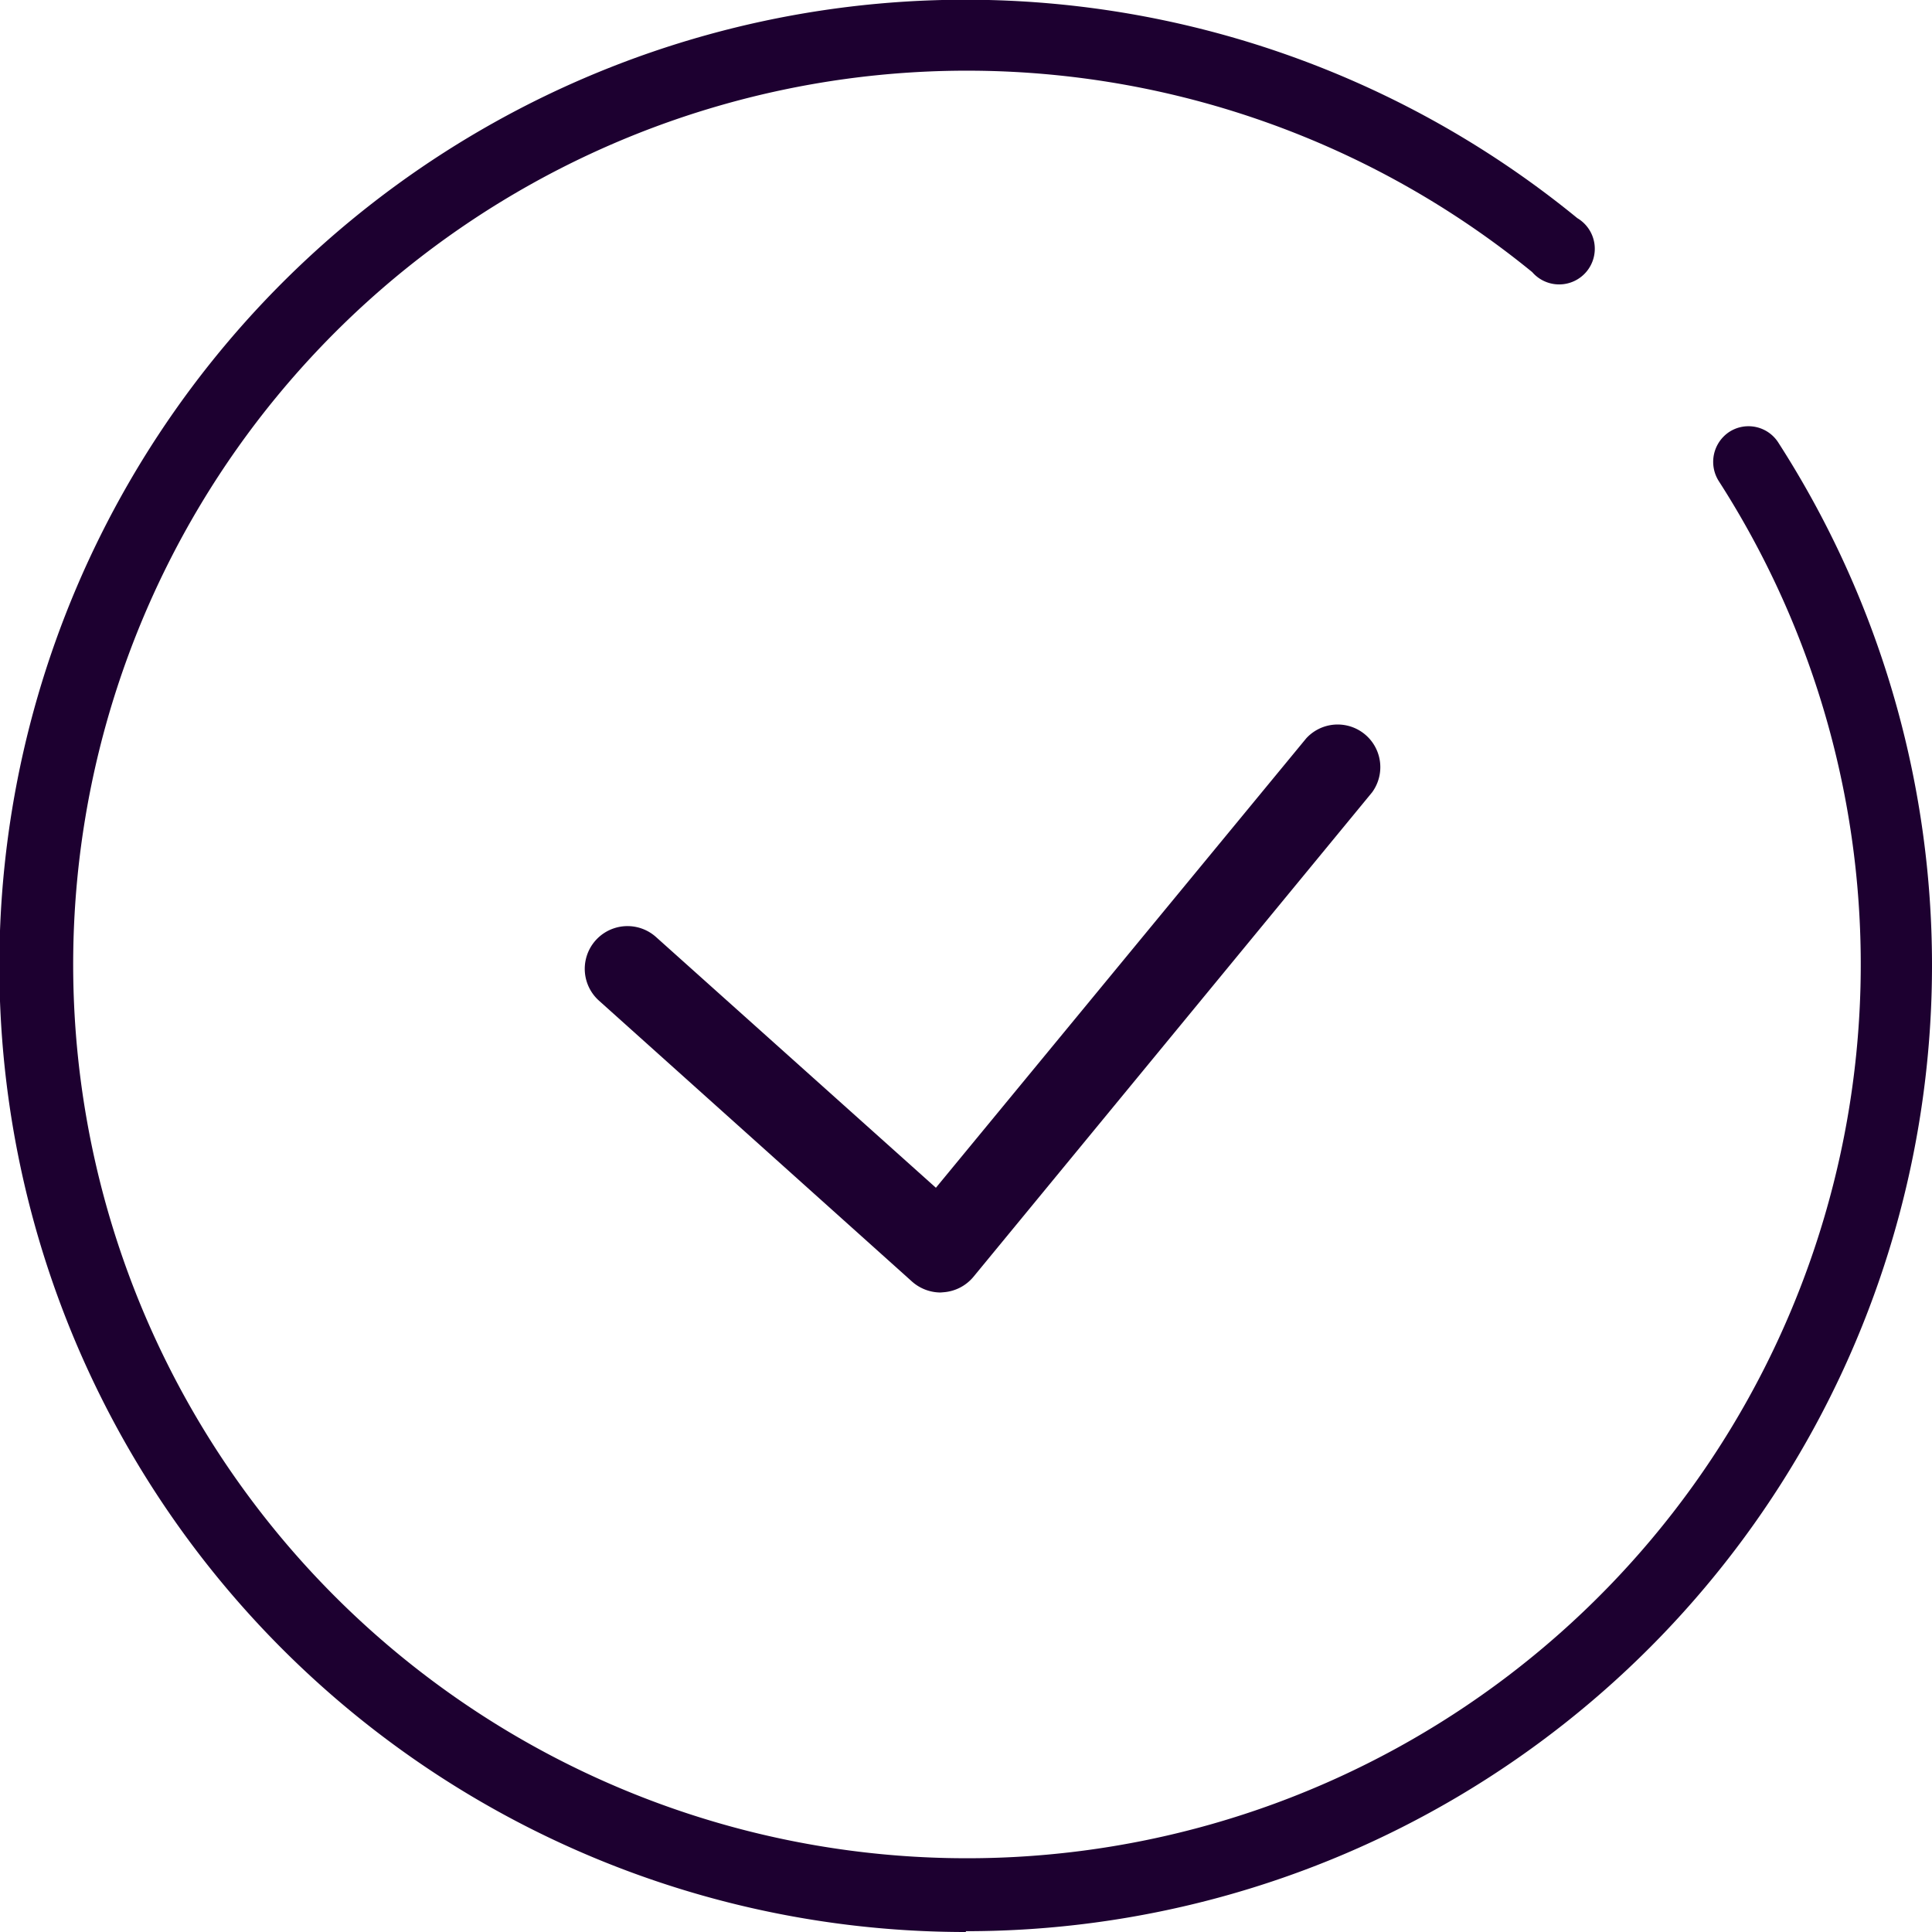 <svg xmlns="http://www.w3.org/2000/svg" viewBox="0 0 71.57 71.57"><defs><style>.cls-1{fill:#1d0030;}</style></defs><title>ok</title><g id="Слой_2" data-name="Слой 2"><g id="outline"><path class="cls-1" d="M35.78,71.57A35.79,35.79,0,1,1,58.43,8.08a1.32,1.32,0,1,1-1.67,2,33.11,33.11,0,1,0,6.91,7.74A1.33,1.33,0,0,1,64.06,16a1.31,1.31,0,0,1,1.82.4,35.78,35.78,0,0,1-30.1,55.14Z"/><path class="cls-1" d="M34.84,47.88a1.6,1.6,0,0,1-1.06-.41L22.19,37.07a1.58,1.58,0,0,1,2.11-2.36L34.67,44,48.39,27.35a1.58,1.58,0,0,1,2.44,2L36.06,47.3a1.59,1.59,0,0,1-1.1.57Z"/></g></g></svg>